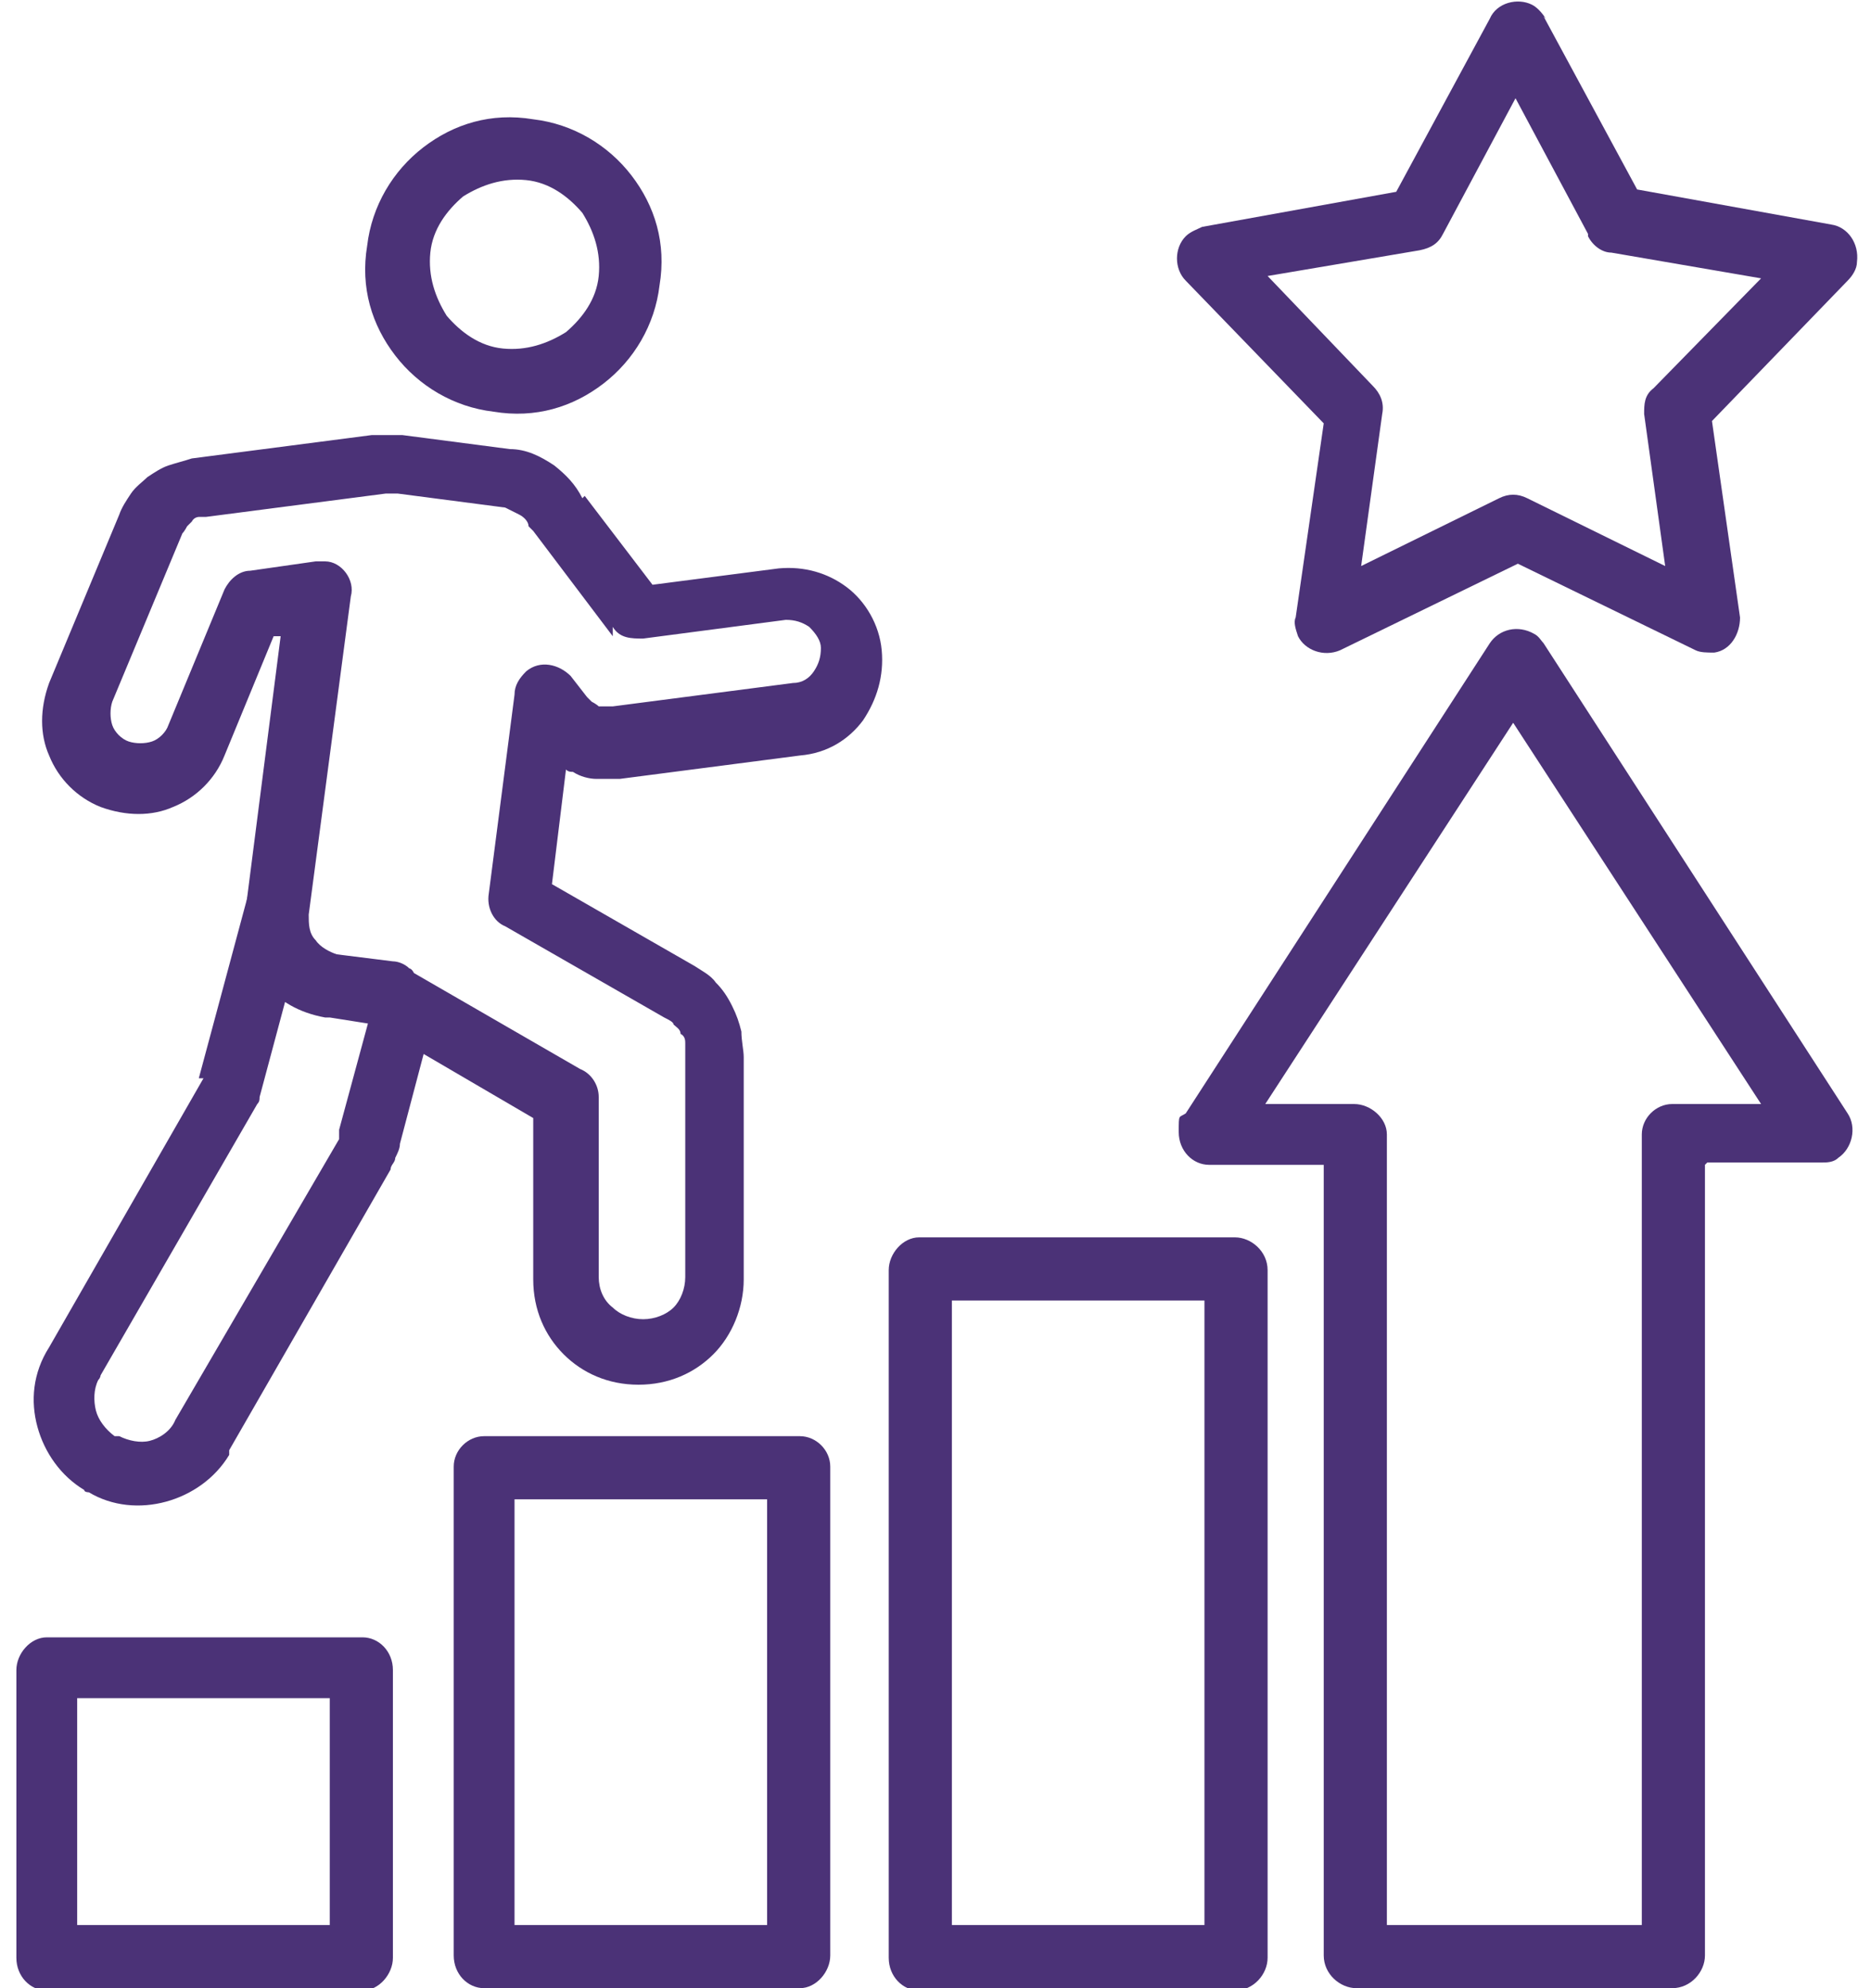 <?xml version="1.0" encoding="UTF-8"?>
<svg xmlns="http://www.w3.org/2000/svg" version="1.1" viewBox="0 0 80 85">
  <defs>
    <style>
      .cls-1 {
        fill: #4b3277;
      }
    </style>
  </defs>
  <!-- Generator: Adobe Illustrator 28.6.0, SVG Export Plug-In . SVG Version: 1.2.0 Build 709)  -->
  <g>
    <g id="Layer_1">
      <g>
        <path class="cls-1" d="M22.8,5.1c1.7.2,3.2,1.1,4.2,2.4,1,1.3,1.5,2.9,1.2,4.7-.2,1.7-1.1,3.2-2.4,4.2-1.3,1-2.9,1.5-4.7,1.2-1.7-.2-3.2-1.1-4.2-2.4-1-1.3-1.5-2.9-1.2-4.7.2-1.7,1.1-3.2,2.4-4.2,1.3-1,2.9-1.5,4.7-1.2h0ZM24.9,9.1c-.6-.7-1.4-1.3-2.4-1.4-1-.1-1.9.2-2.7.7-.7.6-1.3,1.4-1.4,2.4-.1,1,.2,1.9.7,2.7.6.7,1.4,1.3,2.4,1.4,1,.1,1.9-.2,2.7-.7.7-.6,1.3-1.4,1.4-2.4.1-1-.2-1.9-.7-2.7h0Z"/>
        <path class="cls-1" d="M8.5,46.1l2.5-9.3c.2-.9.7-1.7,1.4-2.3l-.6,4.5c-.1.9.2,1.7.8,2.3l-1.5,5.6h0c0,.1,0,.2-.1.3l-6.7,11.6c0,0,0,.1-.1.2-.2.4-.2.9-.1,1.3.1.4.4.8.8,1.1,0,0,0,0,.2,0,.4.2.9.3,1.3.2.4-.1.9-.4,1.1-.9l7-12c0,0,0-.1,0-.2,0,0,0-.2,0-.2l1.6-5.9h.5c.1.2.3.3.4.3l1.5.9-1.4,5.3c0,.2-.1.4-.2.6,0,.2-.2.3-.2.5l-6.9,12c0,0,0,.1,0,.2-.6,1-1.6,1.7-2.7,2-1.1.3-2.3.2-3.3-.4,0,0-.2,0-.2-.1-1-.6-1.7-1.6-2-2.7-.3-1.1-.2-2.3.5-3.4l6.6-11.5Z"/>
        <path class="cls-1" d="M25,21.2l2.9,3.8,5.4-.7c1.1-.1,2.1.2,2.9.8.8.6,1.4,1.6,1.5,2.7.1,1.1-.2,2.1-.8,3-.6.8-1.5,1.4-2.7,1.5l-7.7,1c-.3,0-.7,0-1,0-.3,0-.7-.1-1-.3-.1,0-.2,0-.3-.1l-.6,4.9,6.1,3.5h0c.3.2.7.4.9.7.3.3.5.6.7,1h0c.2.4.3.7.4,1.1,0,.4.1.8.1,1.1v9.5c0,1.2-.5,2.4-1.3,3.2h0c-.8.8-1.9,1.3-3.2,1.3s-2.4-.5-3.2-1.3h0c-.8-.8-1.3-1.9-1.3-3.2v-6.9l-6.5-3.8h0c0,0-.2,0-.3-.2l-1.9-.3c0,0-.2,0-.2,0-1.1-.2-2-.7-2.6-1.5-.6-.8-.9-1.8-.8-2.9,0,0,0-.2,0-.2l1.5-11.7h-.3c0,0-2.1,5.1-2.1,5.1-.4,1-1.2,1.8-2.2,2.2h0c-.9.4-2,.4-3.1,0h0c-1-.4-1.8-1.2-2.2-2.2-.4-.9-.4-2,0-3.1l3-7.2c.1-.3.3-.6.5-.9.2-.3.5-.5.7-.7.3-.2.6-.4.9-.5.3-.1.7-.2,1-.3l7.7-1c.1,0,.2,0,.3,0h.2c.1,0,.2,0,.4,0,.1,0,.3,0,.4,0l4.6.6c.7,0,1.3.3,1.9.7.5.4.9.8,1.2,1.4h0ZM26.2,27.2l-3.4-4.5c0,0-.1-.1-.2-.2,0-.2-.2-.4-.4-.5-.2-.1-.4-.2-.6-.3l-4.6-.6s0,0-.1,0h-.1c0,0-.2,0-.3,0l-7.7,1c0,0-.2,0-.3,0,0,0-.2,0-.3.2,0,0-.2.2-.2.2,0,0-.1.2-.2.3l-3,7.2c-.1.3-.1.7,0,1,.1.3.4.6.7.7.3.1.7.1,1,0h0c.3-.1.6-.4.7-.7l2.4-5.8c.2-.4.6-.8,1.1-.8l2.8-.4c.1,0,.2,0,.4,0,.7,0,1.3.8,1.1,1.5l-1.8,13.6c0,.4,0,.8.3,1.1.2.3.6.5.9.6l2.4.3c.2,0,.5.1.7.3,0,0,.1,0,.2.2h0l7.1,4.1c.5.2.8.7.8,1.2v7.7c0,.5.2,1,.6,1.3h0c.3.3.8.5,1.3.5s1-.2,1.3-.5h0c.3-.3.5-.8.5-1.3v-9.5c0-.2,0-.3,0-.5,0-.1,0-.3-.2-.4h0c0-.2-.2-.3-.3-.4,0-.1-.2-.2-.4-.3h0l-6.8-3.9c-.5-.2-.8-.8-.7-1.4l1.1-8.5c0-.4.2-.7.5-1,.6-.5,1.4-.3,1.9.2l.7.9c0,0,.2.2.2.2,0,0,.2.1.3.2.1,0,.2,0,.3,0,.1,0,.2,0,.3,0l7.7-1c.4,0,.7-.2.9-.5.2-.3.3-.6.3-1,0-.3-.2-.6-.5-.9-.3-.2-.6-.3-1-.3l-6.1.8c-.5,0-1,0-1.3-.5h0Z"/>
        <path class="cls-1" d="M2,70h13.5c.7,0,1.3.6,1.3,1.4v12.3c0,.7-.6,1.4-1.3,1.4H2c-.7,0-1.3-.6-1.3-1.4v-12.3c0-.7.6-1.4,1.3-1.4h0ZM14.2,72.6H3.3v9.7h10.8v-9.7Z"/>
        <path class="cls-1" d="M20.7,61.4h13.5c.7,0,1.3.6,1.3,1.3v20.9c0,.7-.6,1.4-1.3,1.4h-13.5c-.7,0-1.3-.6-1.3-1.4v-20.9c0-.7.6-1.3,1.3-1.3h0ZM32.8,64.1h-10.8v18.2h10.8v-18.2Z"/>
        <path class="cls-1" d="M39.3,52.9h13.5c.7,0,1.4.6,1.4,1.4v29.4c0,.7-.6,1.4-1.4,1.4h-13.5c-.7,0-1.3-.6-1.3-1.4v-29.4c0-.7.6-1.4,1.3-1.4h0ZM51.5,55.6h-10.8v26.7h10.8v-26.7Z"/>
        <path class="cls-1" d="M72.9,49.8v33.8c0,.7-.6,1.4-1.4,1.4h-13.5c-.7,0-1.4-.6-1.4-1.4v-33.8h-4.9c-.7,0-1.3-.6-1.3-1.4s0-.6.3-.8l13-20.1c.4-.6,1.2-.8,1.9-.4.2.1.3.3.4.4l13,20.1c.4.6.2,1.5-.4,1.9-.2.2-.5.2-.7.2h-4.9ZM70.2,82.3v-33.8c0-.7.6-1.3,1.3-1.3h3.8l-10.6-16.3-10.6,16.3h3.8c.7,0,1.4.6,1.4,1.3v33.8h10.8Z"/>
        <path class="cls-1" d="M66,.7l4,7.4,8.3,1.5c.7.1,1.2.8,1.1,1.6,0,.3-.2.6-.4.8l-5.8,6,1.2,8.4c0,.7-.4,1.4-1.1,1.5-.3,0-.6,0-.8-.1h0l-7.6-3.7-7.6,3.7c-.7.3-1.5,0-1.8-.6-.1-.3-.2-.6-.1-.8l1.2-8.3-5.9-6.1c-.5-.5-.5-1.4,0-1.9.2-.2.5-.3.7-.4h0l8.3-1.5,4-7.4c.3-.7,1.2-.9,1.8-.6.2.1.4.3.6.6h0ZM67.9,10l-3.1-5.8-3.1,5.8c-.2.4-.5.6-1,.7l-6.5,1.1,4.5,4.7c.3.3.5.7.4,1.2l-.9,6.5,5.9-2.9c.4-.2.8-.2,1.2,0l5.9,2.9-.9-6.5c0-.4,0-.8.4-1.1l4.6-4.7-6.4-1.1c-.4,0-.8-.3-1-.7h0Z"/>
      </g>
    </g>
  </g>
</svg>